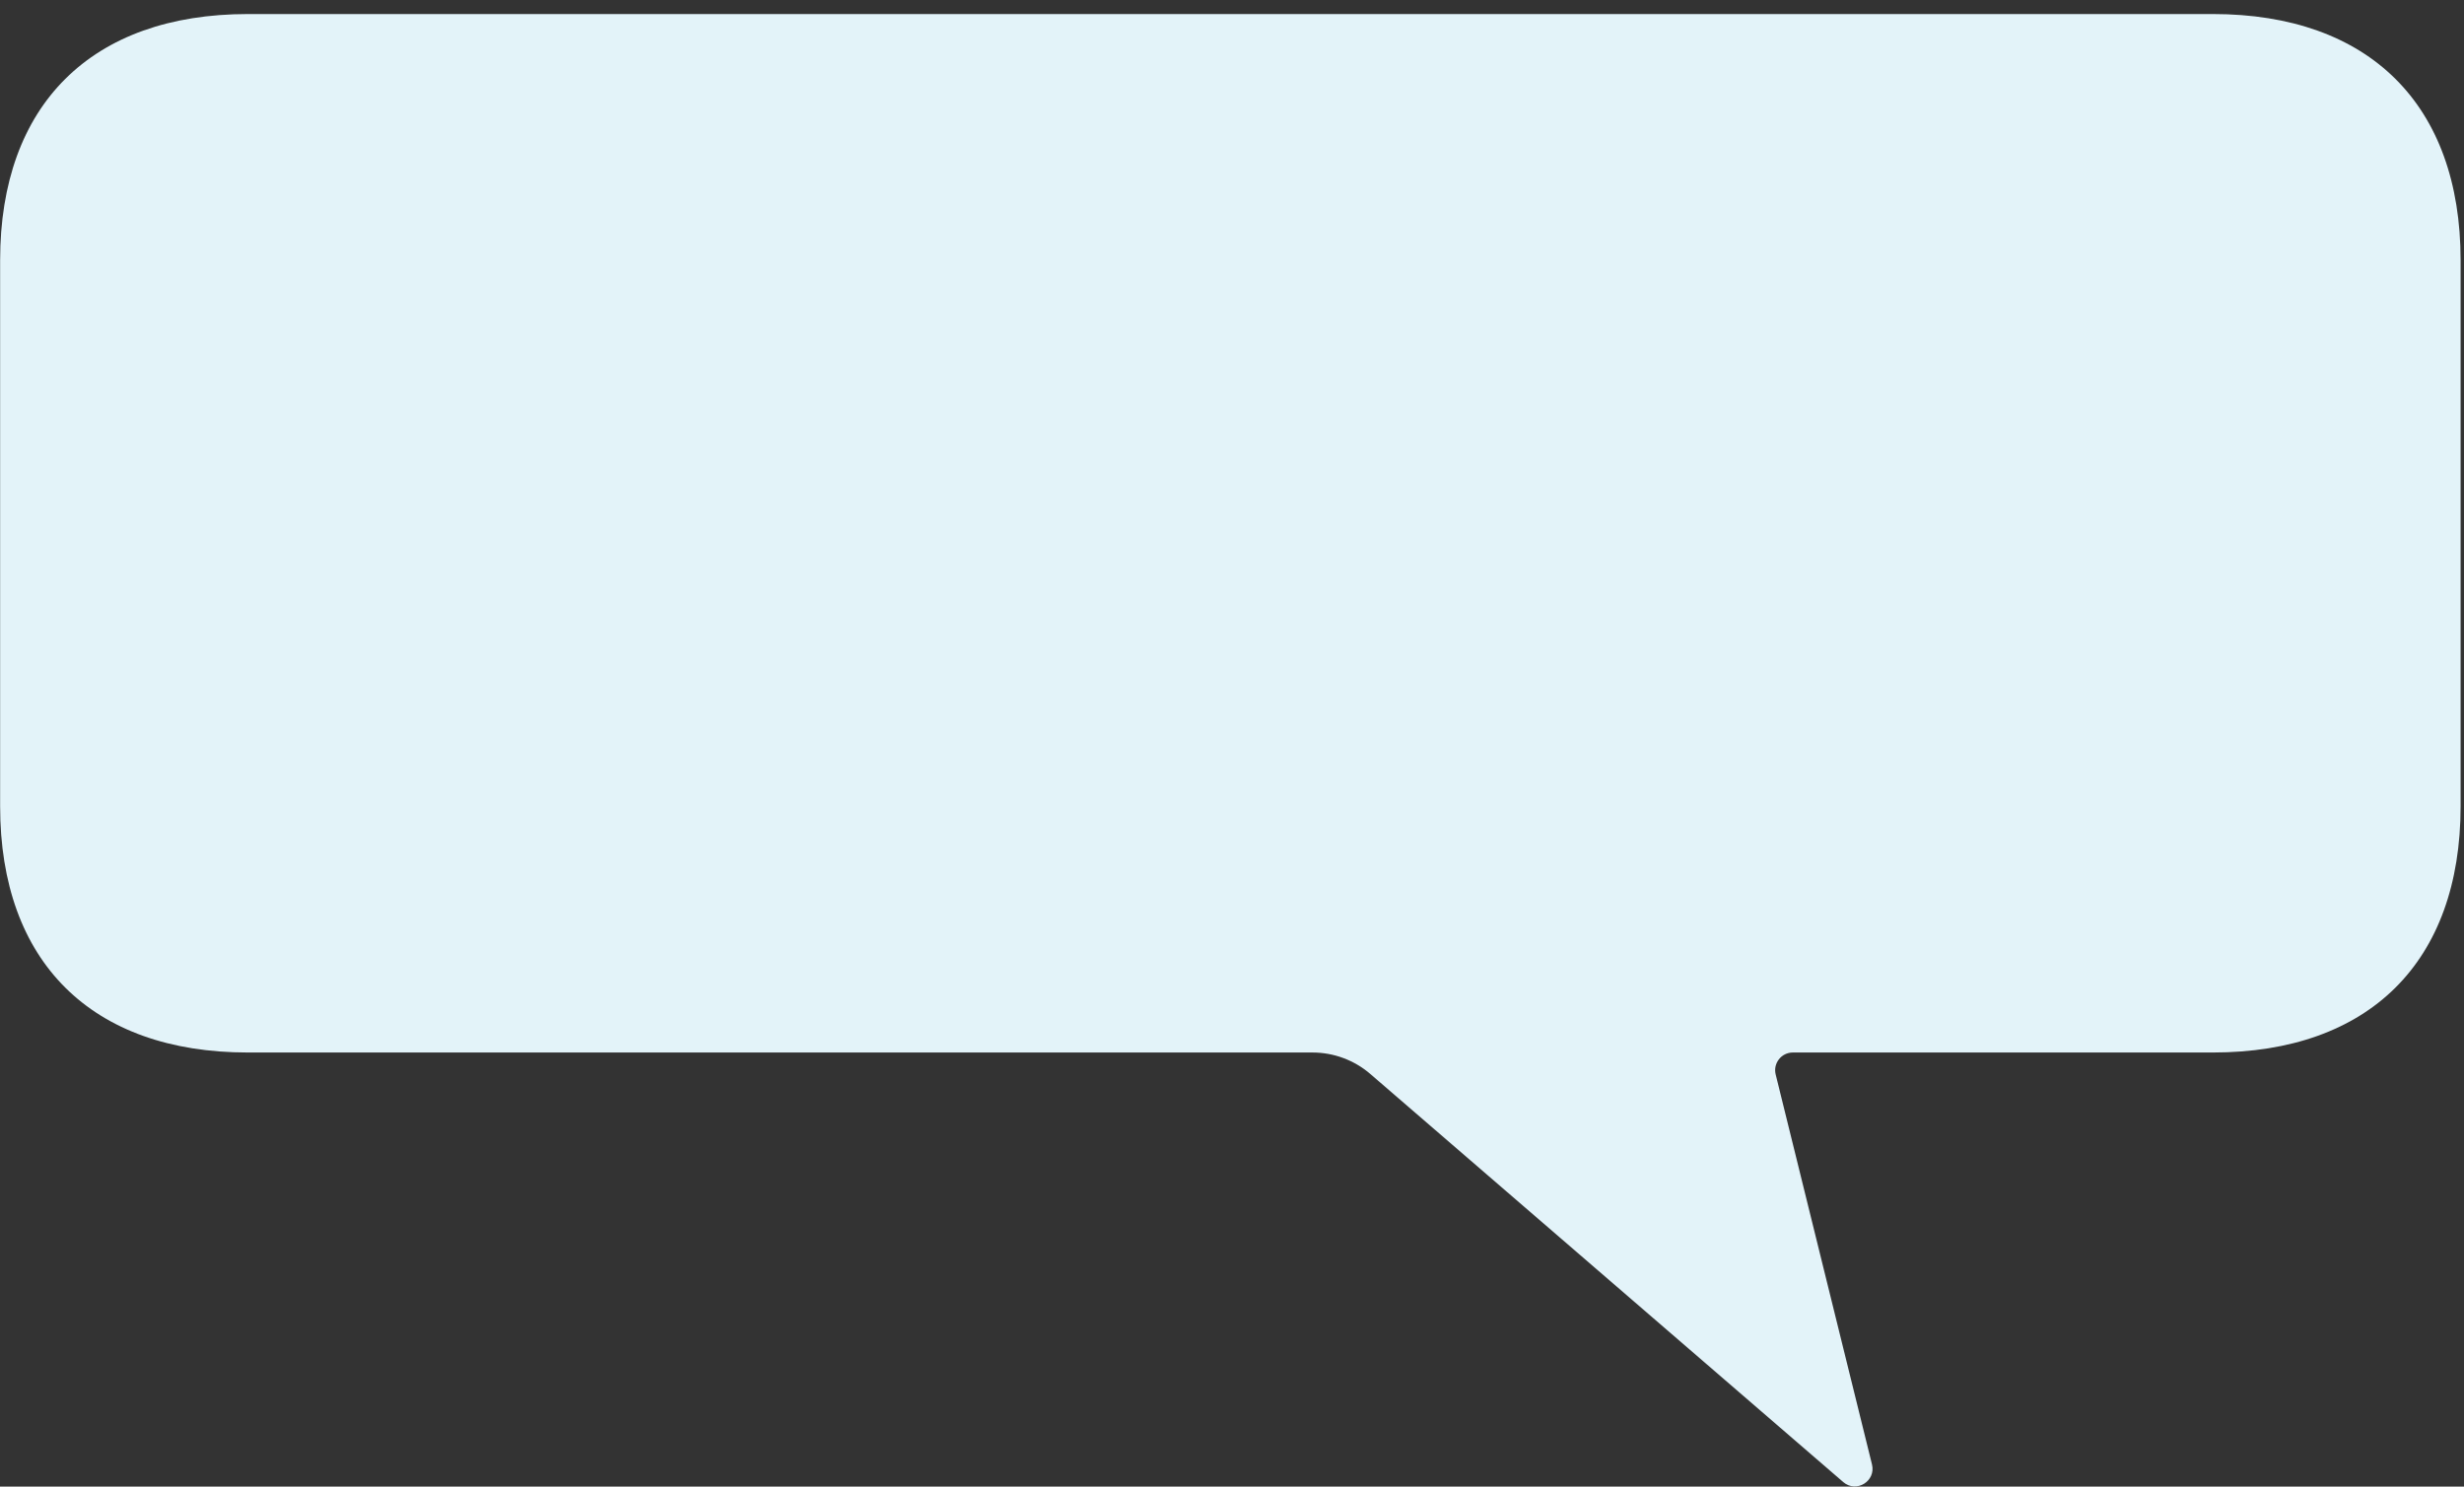 <?xml version="1.0" encoding="UTF-8"?> <svg xmlns="http://www.w3.org/2000/svg" width="116" height="70" viewBox="0 0 116 70" fill="none"><rect x="0" y="0" width="116" height="70" fill="#333333" stroke="none"/><path d="M104.173 0.661C111.537 0.661 115.84 4.931 115.84 12.255V37.965C115.84 45.289 111.537 49.559 104.173 49.559H84.404C83.863 49.559 83.465 50.067 83.595 50.592L88.129 68.954C88.324 69.743 87.391 70.316 86.776 69.785L64.513 50.571C63.756 49.918 62.79 49.559 61.79 49.559H11.673C4.309 49.559 0.006 45.289 0.006 37.965V12.255C0.006 4.931 4.309 0.661 11.673 0.661H104.173Z" fill="#E3F3F9"></path></svg> 